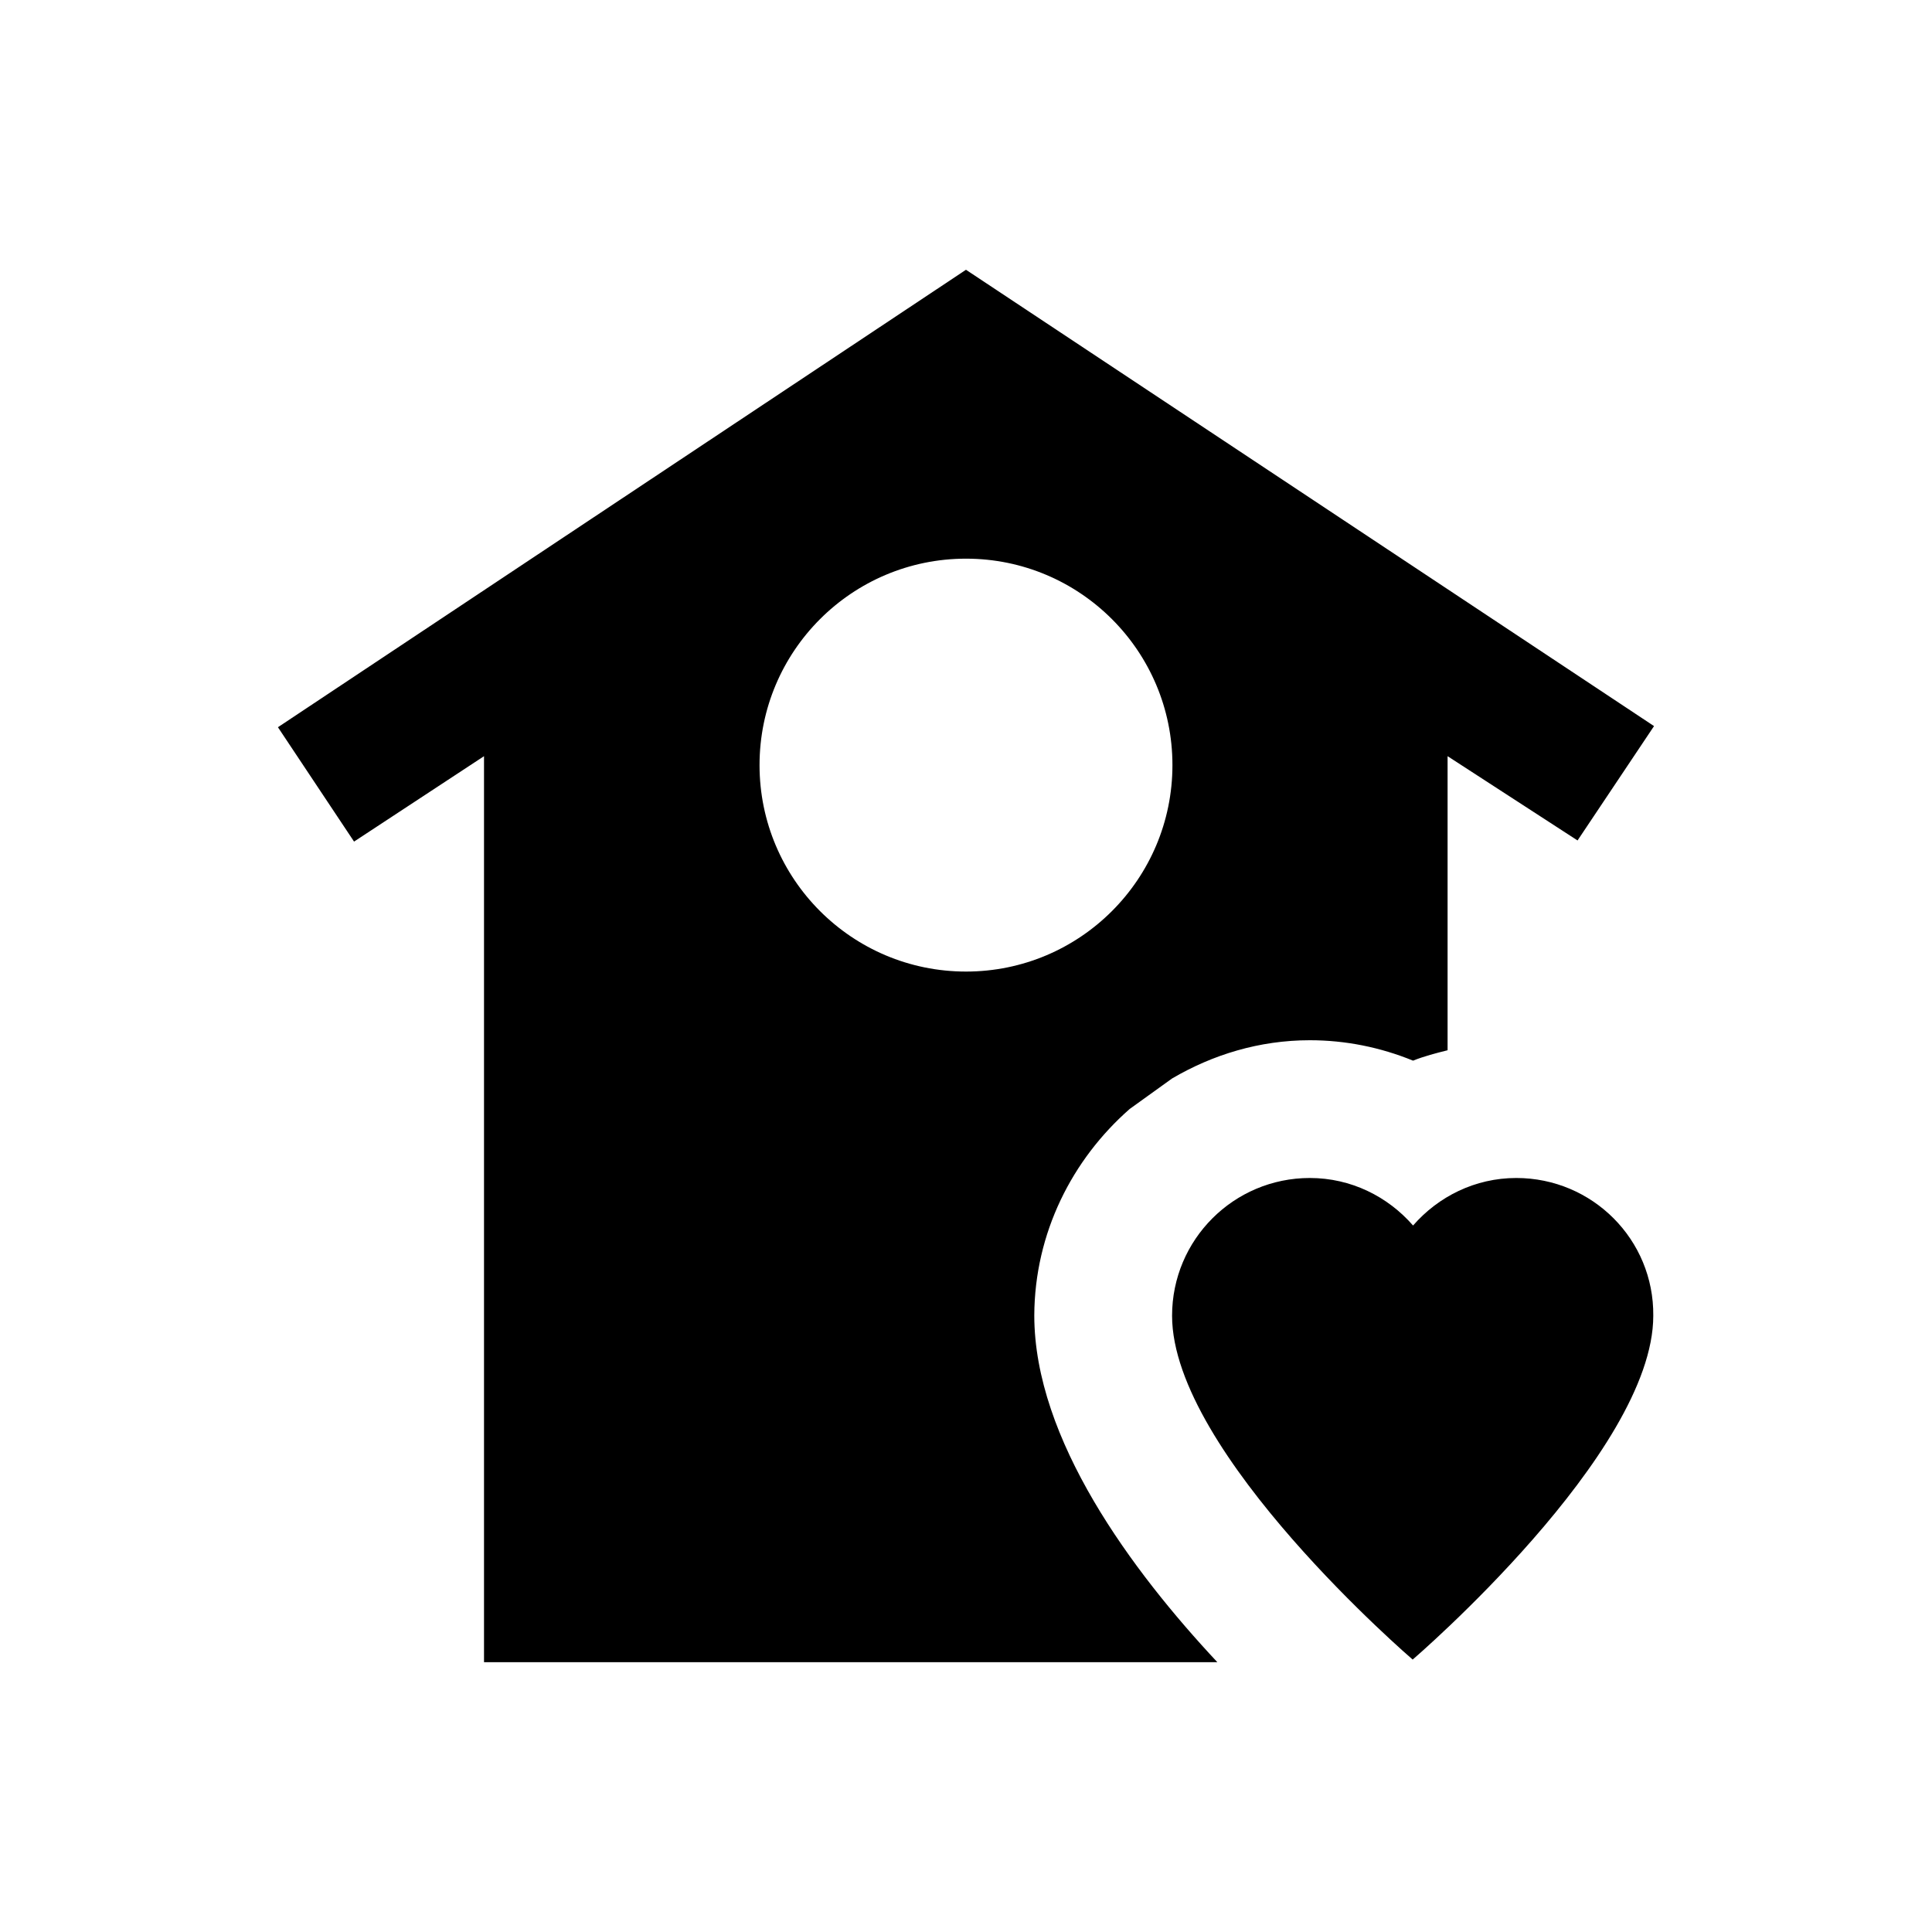 <?xml version="1.0" encoding="UTF-8"?>
<!-- Uploaded to: SVG Repo, www.svgrepo.com, Generator: SVG Repo Mixer Tools -->
<svg fill="#000000" width="800px" height="800px" version="1.1" viewBox="144 144 512 512" xmlns="http://www.w3.org/2000/svg">
 <g>
  <path d="m545.83 456.18c-10.922 0-20.664 4.922-27.355 12.594-6.691-7.676-16.434-12.594-27.355-12.594-20.172 0-36.508 16.336-36.508 36.508 0 36.406 63.762 91.117 63.762 91.117s63.762-54.711 63.762-91.117c0.203-20.172-16.133-36.508-36.305-36.508z"/>
  <path d="m443.39 437.88 11.219-8.07c10.727-6.297 23.125-10.137 36.508-10.137 9.445 0 18.695 1.871 27.355 5.41 2.953-1.18 6.004-1.969 9.152-2.754v-77.934l34.441 22.336 20.27-30.309-182.34-120.93-182.34 121.23 20.172 30.309 34.441-22.633v240.1h194.34c-22.633-24.207-48.512-59.039-48.512-91.906 0.098-21.844 10.035-41.328 25.289-54.711zm-98.105-91.117c0-30.207 24.5-54.711 54.711-54.711 30.207 0 54.711 24.5 54.711 54.711 0 30.207-24.5 54.711-54.711 54.711-30.211-0.004-54.711-24.504-54.711-54.711z"/>
 </g>
</svg>